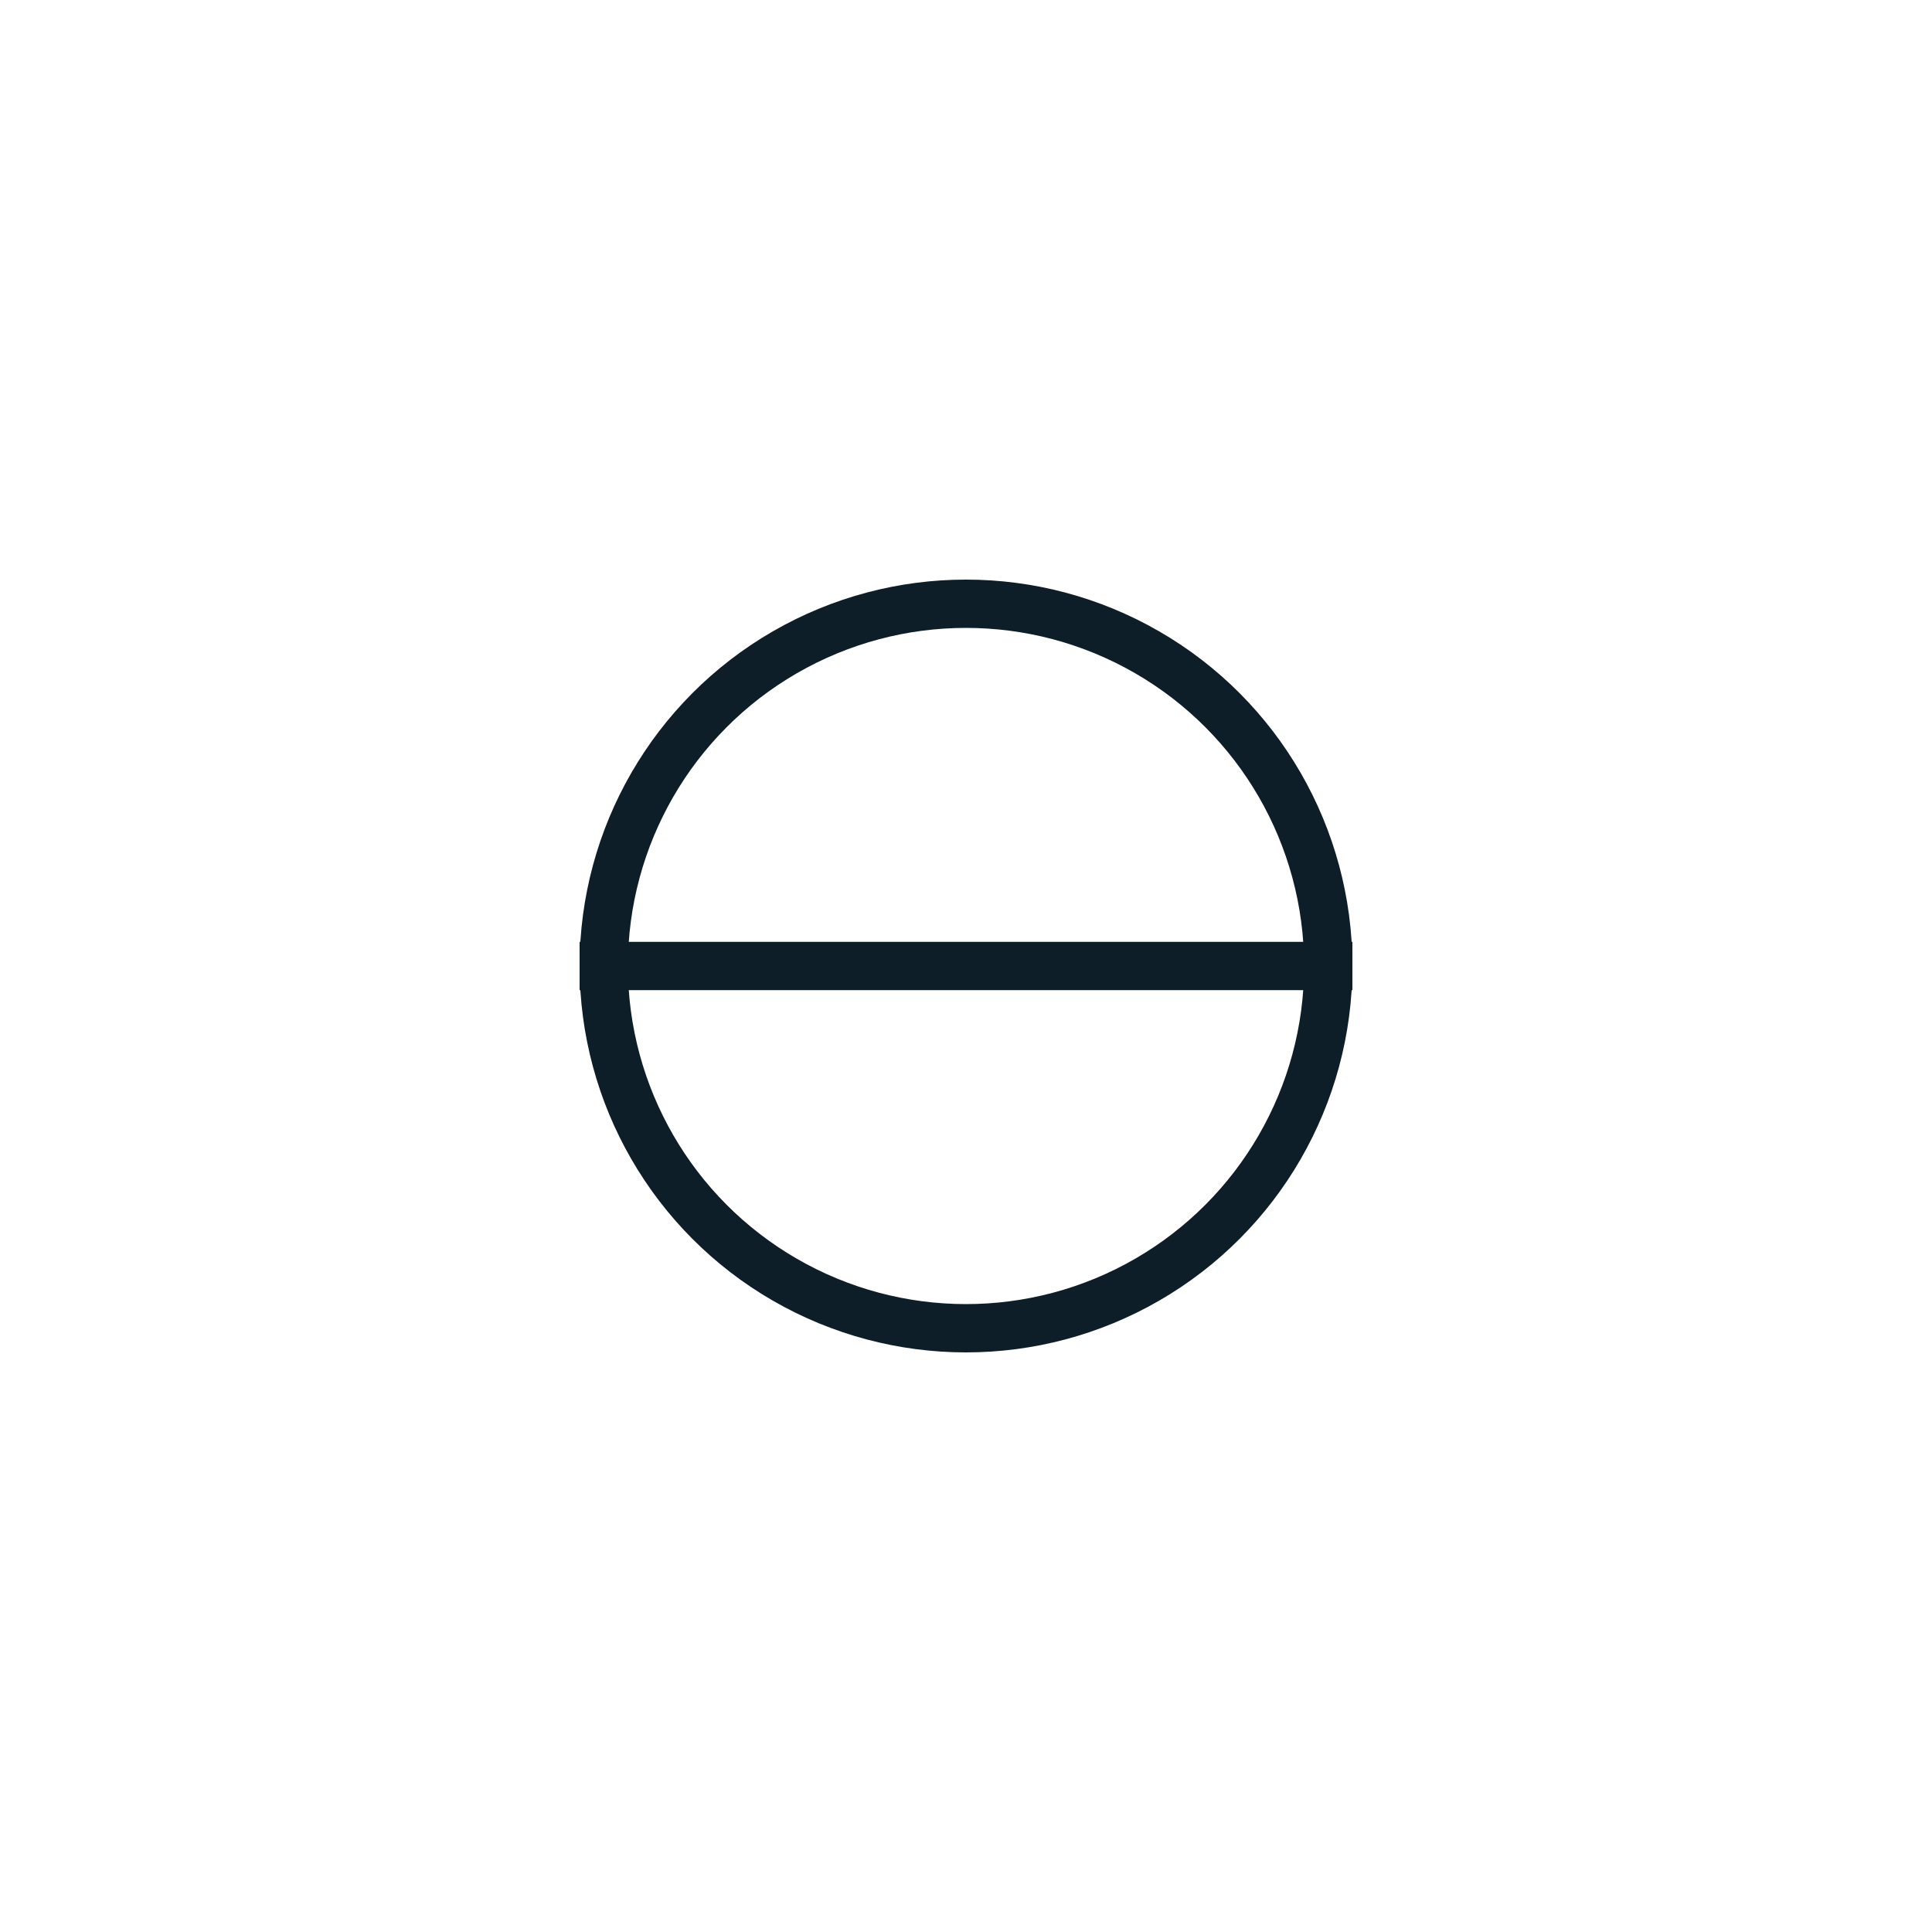 <svg width="80" height="80" viewBox="0 0 80 80" fill="none" xmlns="http://www.w3.org/2000/svg">
<circle cx="40" cy="40" r="15" stroke="#0E1E29" stroke-width="2"/>
<path d="M24 40H56" stroke="#0E1E29" stroke-width="2"/>
</svg>
